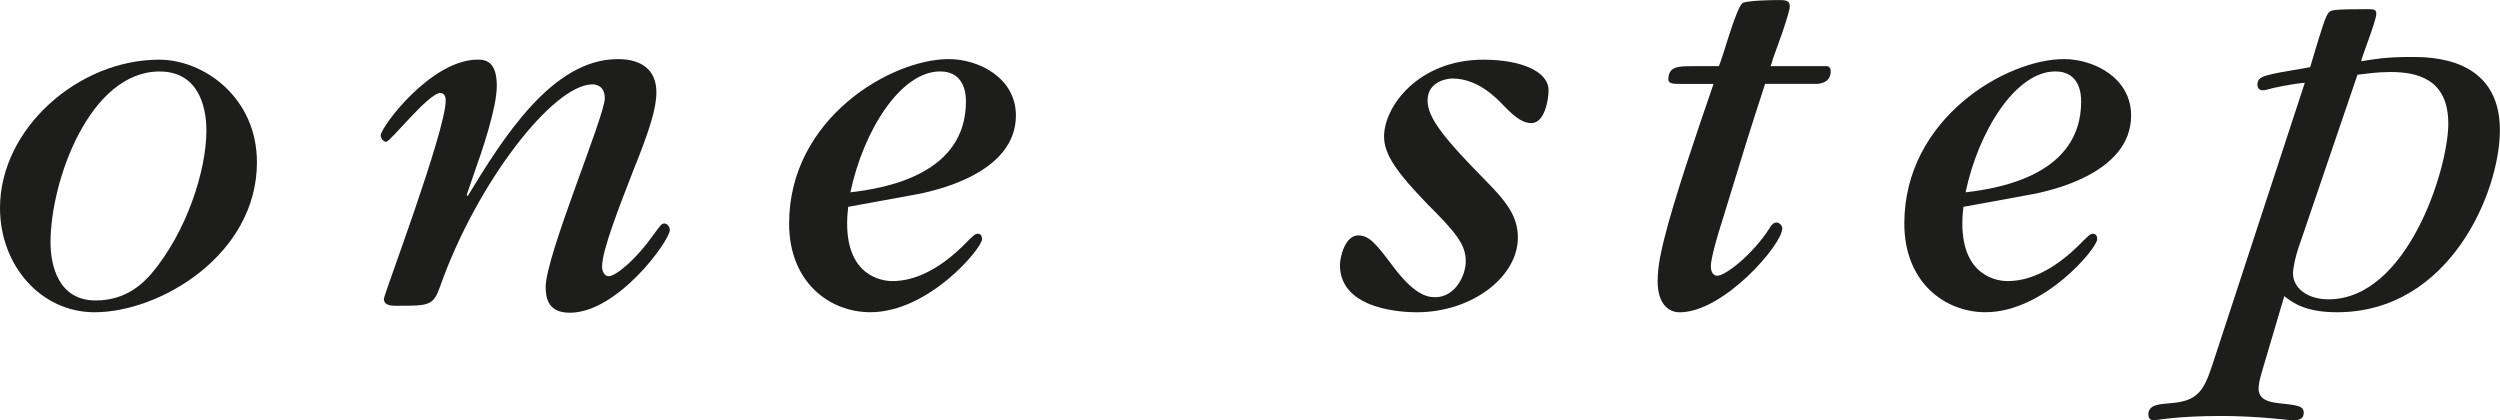 <svg id="a" data-name="Calque 1" xmlns="http://www.w3.org/2000/svg" viewBox="133.42 400.83 639.77 107.55">
  <defs>
    <style>
      .b {
        fill: #1d1d1b;
      }
    </style>
  </defs>
  <path class="b" d="m157.63,480.74c-13.75,0-24.21-11.97-24.21-26.69,0-20.35,20.08-37.95,40.71-37.95,11.42,0,25.04,9.63,25.04,26.26,0,23.65-24.76,38.38-41.54,38.38m16.65-61.62c-17.89,0-27.93,27.93-27.93,43.74,0,5.78,1.93,14.86,11.56,14.86,8.25,0,12.52-4.96,14.17-6.75,9.21-10.86,14.16-26.68,14.16-36.71,0-6.61-2.33-15.13-11.96-15.13"/>
  <path class="b" d="m253.1,451.02c8.95-14.71,21.6-35.06,38.38-35.06,1.79,0,9.91,0,9.91,8.52,0,4.13-1.79,9.77-5.78,19.67-3.57,9.21-8.11,20.63-8.11,24.88,0,1.38.68,2.48,1.65,2.48,2.07,0,7.43-4.82,11.28-10.32,2.06-2.74,2.2-3.16,3.03-3.16.69,0,1.37.82,1.37,1.65,0,2.75-13.34,21.18-25.58,21.18-5.37,0-6.19-3.44-6.19-6.6,0-7.97,15.13-43.73,15.13-48.27,0-3.17-2.2-3.57-3.16-3.57-10.04,0-29.57,25.16-38.93,51.56-1.79,5.1-2.75,5.1-11.14,5.1-1.24,0-3.3,0-3.3-1.79,0-1.1,15.82-42.91,15.82-50.74,0-1.8-1.1-1.93-1.37-1.93-3.02,0-12.79,12.51-13.89,12.51-.56,0-1.38-.82-1.38-1.65,0-2.06,12.79-19.4,24.89-19.4,2.2,0,4.82.69,4.82,6.74,0,5.64-3.71,16.51-5.92,22.7l-1.79,5.22.27.27Z"/>
  <path class="b" d="m350.49,453.77c-.28,2.48-.28,3.44-.28,4.27,0,13.48,8.94,14.72,11.56,14.72,2.47,0,9.22-.41,17.88-8.81,3.02-3.03,3.3-3.3,3.99-3.3.83,0,1.1.68,1.1,1.37,0,2.34-13.62,18.71-28.61,18.71-10.31,0-20.77-7.56-20.77-22.7,0-26.95,26.13-42.08,40.85-42.08,7.7,0,17.19,4.81,17.19,14.44,0,14.86-20.77,19.39-26.41,20.35l-16.51,3.02Zm30.12-26.95c0-1.24,0-7.71-6.6-7.71-10.18,0-19.67,15.27-22.97,30.94,9.49-1.1,29.57-4.8,29.57-23.24"/>
  <path class="b" d="m476.33,468.63c0-2.2,1.37-7.56,4.68-7.56,2.89,0,4.67,2.33,8.94,7.98,5.09,6.74,8.25,7.84,10.73,7.84,5.1,0,7.84-5.5,7.84-9.21,0-4.27-2.47-7.29-9.77-14.58-7.7-7.98-11.14-12.65-11.14-17.33,0-7.7,8.81-19.67,25.45-19.67,9.36,0,16.65,2.88,16.65,7.84,0,2.34-.97,8.39-4.41,8.39-2.75,0-5.09-2.48-7.15-4.54-2.06-2.2-6.74-6.87-13.07-6.87-.96,0-6.33.54-6.33,5.64,0,4.4,4.13,9.63,15.27,20.9,4.82,4.95,7.84,8.66,7.84,14.16,0,10.04-11.7,19.12-25.87,19.12-2.6,0-19.67-.28-19.67-12.1"/>
  <path class="b" d="m585.12,422.29c-4.68,14.44-4.82,14.99-11.14,35.61-.82,2.48-2.74,8.94-2.74,11.02,0,1.78.81,2.47,1.64,2.47,2.2,0,9.21-5.64,13.34-12.1.41-.83,1.11-1.52,1.79-1.52.82,0,1.51.83,1.51,1.52,0,4.12-14.99,21.46-26.27,21.46-2.89,0-5.63-2.2-5.63-7.98,0-4.13,1.1-8.52,1.77-11.14,2.35-9.49,7.98-26.13,12.54-39.33h-8.68c-1.38,0-2.89,0-2.89-1.1,0-3.44,2.61-3.44,6.32-3.44h6.62c1.1-2.48,4.54-15.54,6.19-16.23,1.51-.56,7.01-.69,8.93-.69,1.79,0,3.03,0,3.03,1.65,0,1.1-1.92,6.74-2.48,8.25l-1.78,4.95c-.14.42-.41,1.52-.68,2.06h14.3c1.1,0,1.1,1.1,1.1,1.37,0,2.62-2.33,3.17-3.71,3.17h-13.07Z"/>
  <path class="b" d="m635.88,453.77c-.28,2.48-.28,3.44-.28,4.27,0,13.48,8.94,14.72,11.56,14.72,2.47,0,9.21-.41,17.88-8.81,3.01-3.03,3.29-3.3,3.98-3.3.82,0,1.1.68,1.1,1.37,0,2.34-13.62,18.71-28.61,18.71-10.3,0-20.76-7.56-20.76-22.7,0-26.95,26.13-42.08,40.85-42.08,7.69,0,17.19,4.81,17.19,14.44,0,14.86-20.76,19.39-26.41,20.35l-16.5,3.02Zm30.12-26.95c0-1.24,0-7.71-6.6-7.71-10.18,0-19.67,15.27-22.98,30.94,9.49-1.1,29.58-4.8,29.58-23.24"/>
  <path class="b" d="m712.22,496.14c-.54,1.79-.81,3.17-.81,4.12,0,2.76,2.47,3.44,4.95,3.72,4.95.55,6.6.69,6.6,2.48,0,1.92-1.79,1.92-3.03,1.92-.54,0-8.66-1.1-18.15-1.1-11.28,0-16.51,1.1-17.2,1.1-1.24,0-1.37-.96-1.37-1.51,0-2.48,2.75-2.62,5.91-2.89,6.6-.55,8.25-3.03,10.46-9.77l23.66-72.2c-3.3.27-8.53,1.37-9.77,1.78-.42.14-.83.14-1.11.14-.82,0-1.24-.68-1.24-1.37,0-2.34,1.37-2.47,13.49-4.54l.82-2.75c2.07-6.87,3.17-10.59,3.99-11.28.55-.55.82-.82,10.04-.82,1.79,0,2.07.27,2.07,1.24,0,1.78-3.86,11.28-3.86,12.1,3.44-.54,6.05-1.1,12.79-1.1,4.96,0,22.7,0,22.7,18.71,0,15.8-12.8,46.62-41.69,46.62-8.11,0-11.41-2.48-13.48-4.13l-5.78,19.53Zm9.77-33.01c-1.37,3.86-1.78,6.75-1.78,7.57,0,3.99,3.85,6.73,9.08,6.73,20.21,0,30.67-33.41,30.67-44.96s-8.11-13.21-14.85-13.21c-3.31,0-5.92.41-8.39.69l-14.72,43.18Z"/>
</svg>